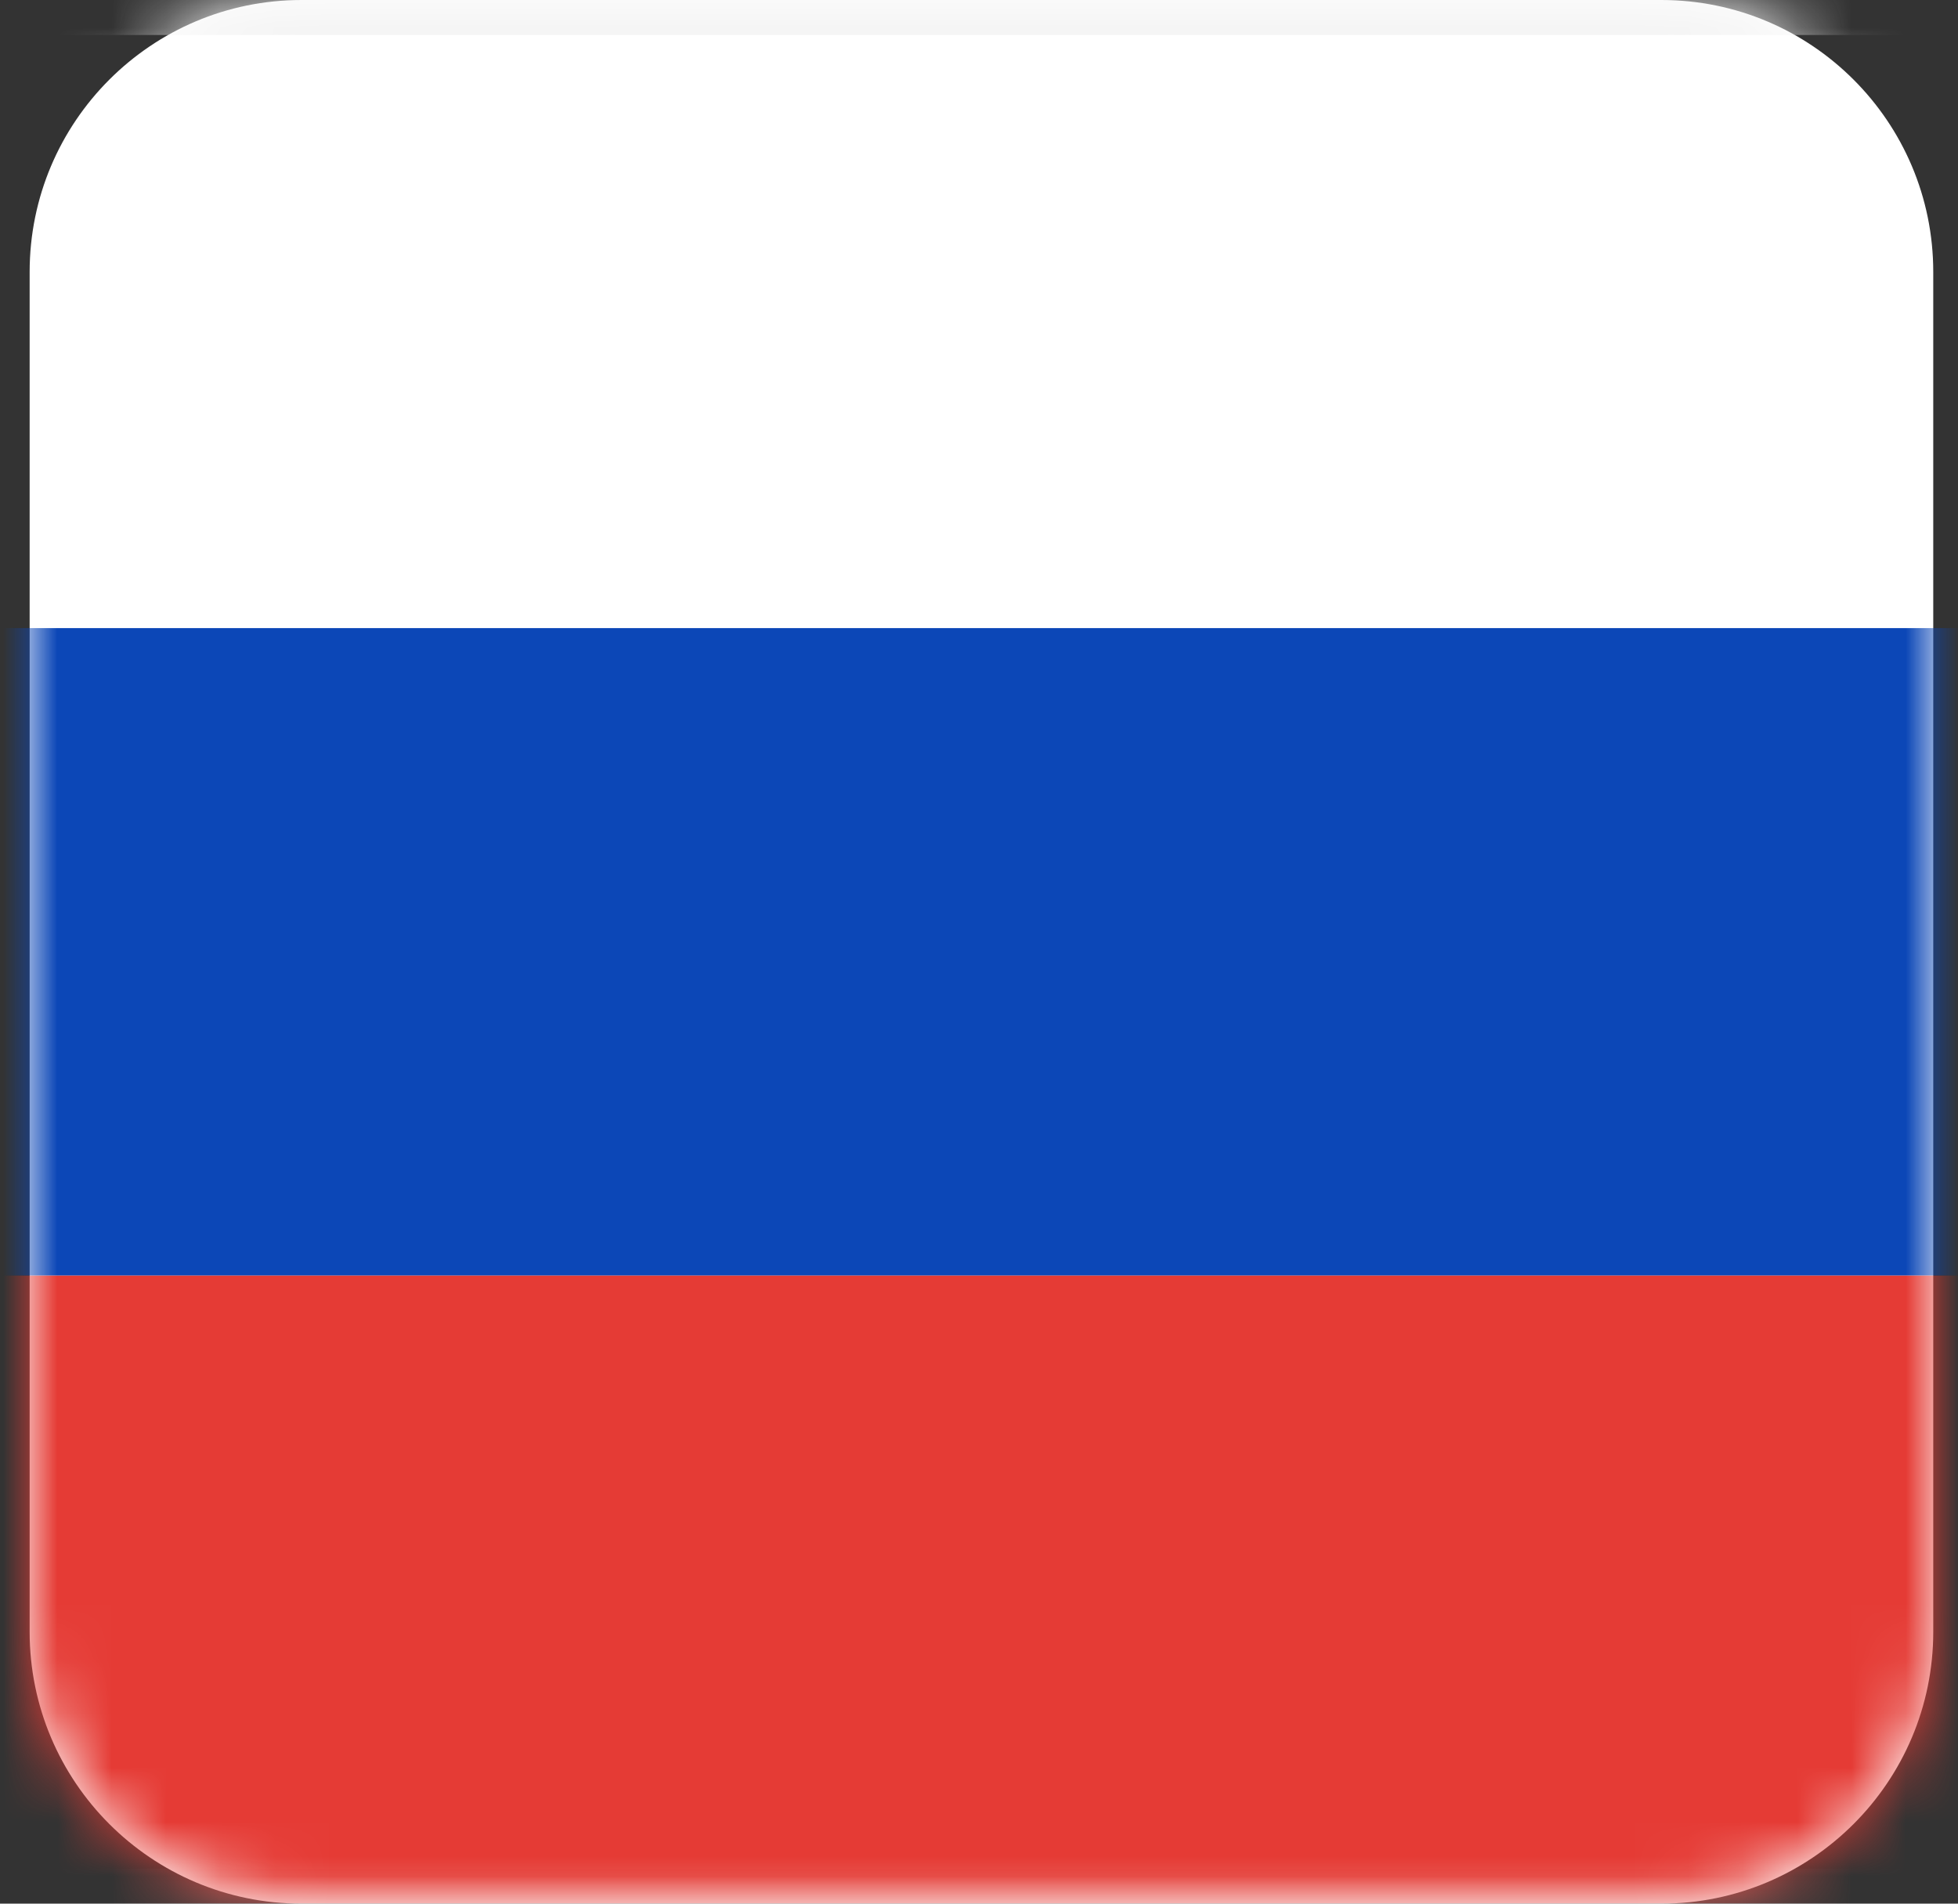 <svg xmlns="http://www.w3.org/2000/svg" xmlns:xlink="http://www.w3.org/1999/xlink" width="36" height="35" viewBox="0 0 36 35"><rect x="0" y="0" width="36" height="35" fill="#333333" stroke="none"/><defs><rect id="94b9ka2fbc" width="50" height="35.714" x="0" y="0" rx="4"></rect><path id="40ms67df5a" d="M5 35c-2.761 0-5-2.239-5-5V5c0-2.761 2.239-5 5-5h25c2.761 0 5 2.239 5 5v25c0 2.761-2.239 5-5 5H5z"></path></defs><g fill="none" fill-rule="evenodd"><g><g><g transform="translate(-1046 -173) translate(1009 149) translate(37.545 24)"><mask id="3cgv6h0azb" fill="#fff"><use xlink:href="#40ms67df5a"></use></mask><use fill="#FFF" xlink:href="#40ms67df5a"></use><g mask="url(#3cgv6h0azb)"><g transform="translate(-7 -.357)"><mask id="stkdrf6ynd" fill="#fff"><use xlink:href="#94b9ka2fbc"></use></mask><rect width="49" height="34.714" x=".5" y=".5" stroke="#F5F5F5" rx="4"></rect><path fill="#0C47B7" d="M0 11.905H50V23.81H0z" mask="url(#stkdrf6ynd)"></path><path fill="#E53B35" d="M0 23.81H50V35.715H0z" mask="url(#stkdrf6ynd)"></path></g></g></g></g></g></g></svg>